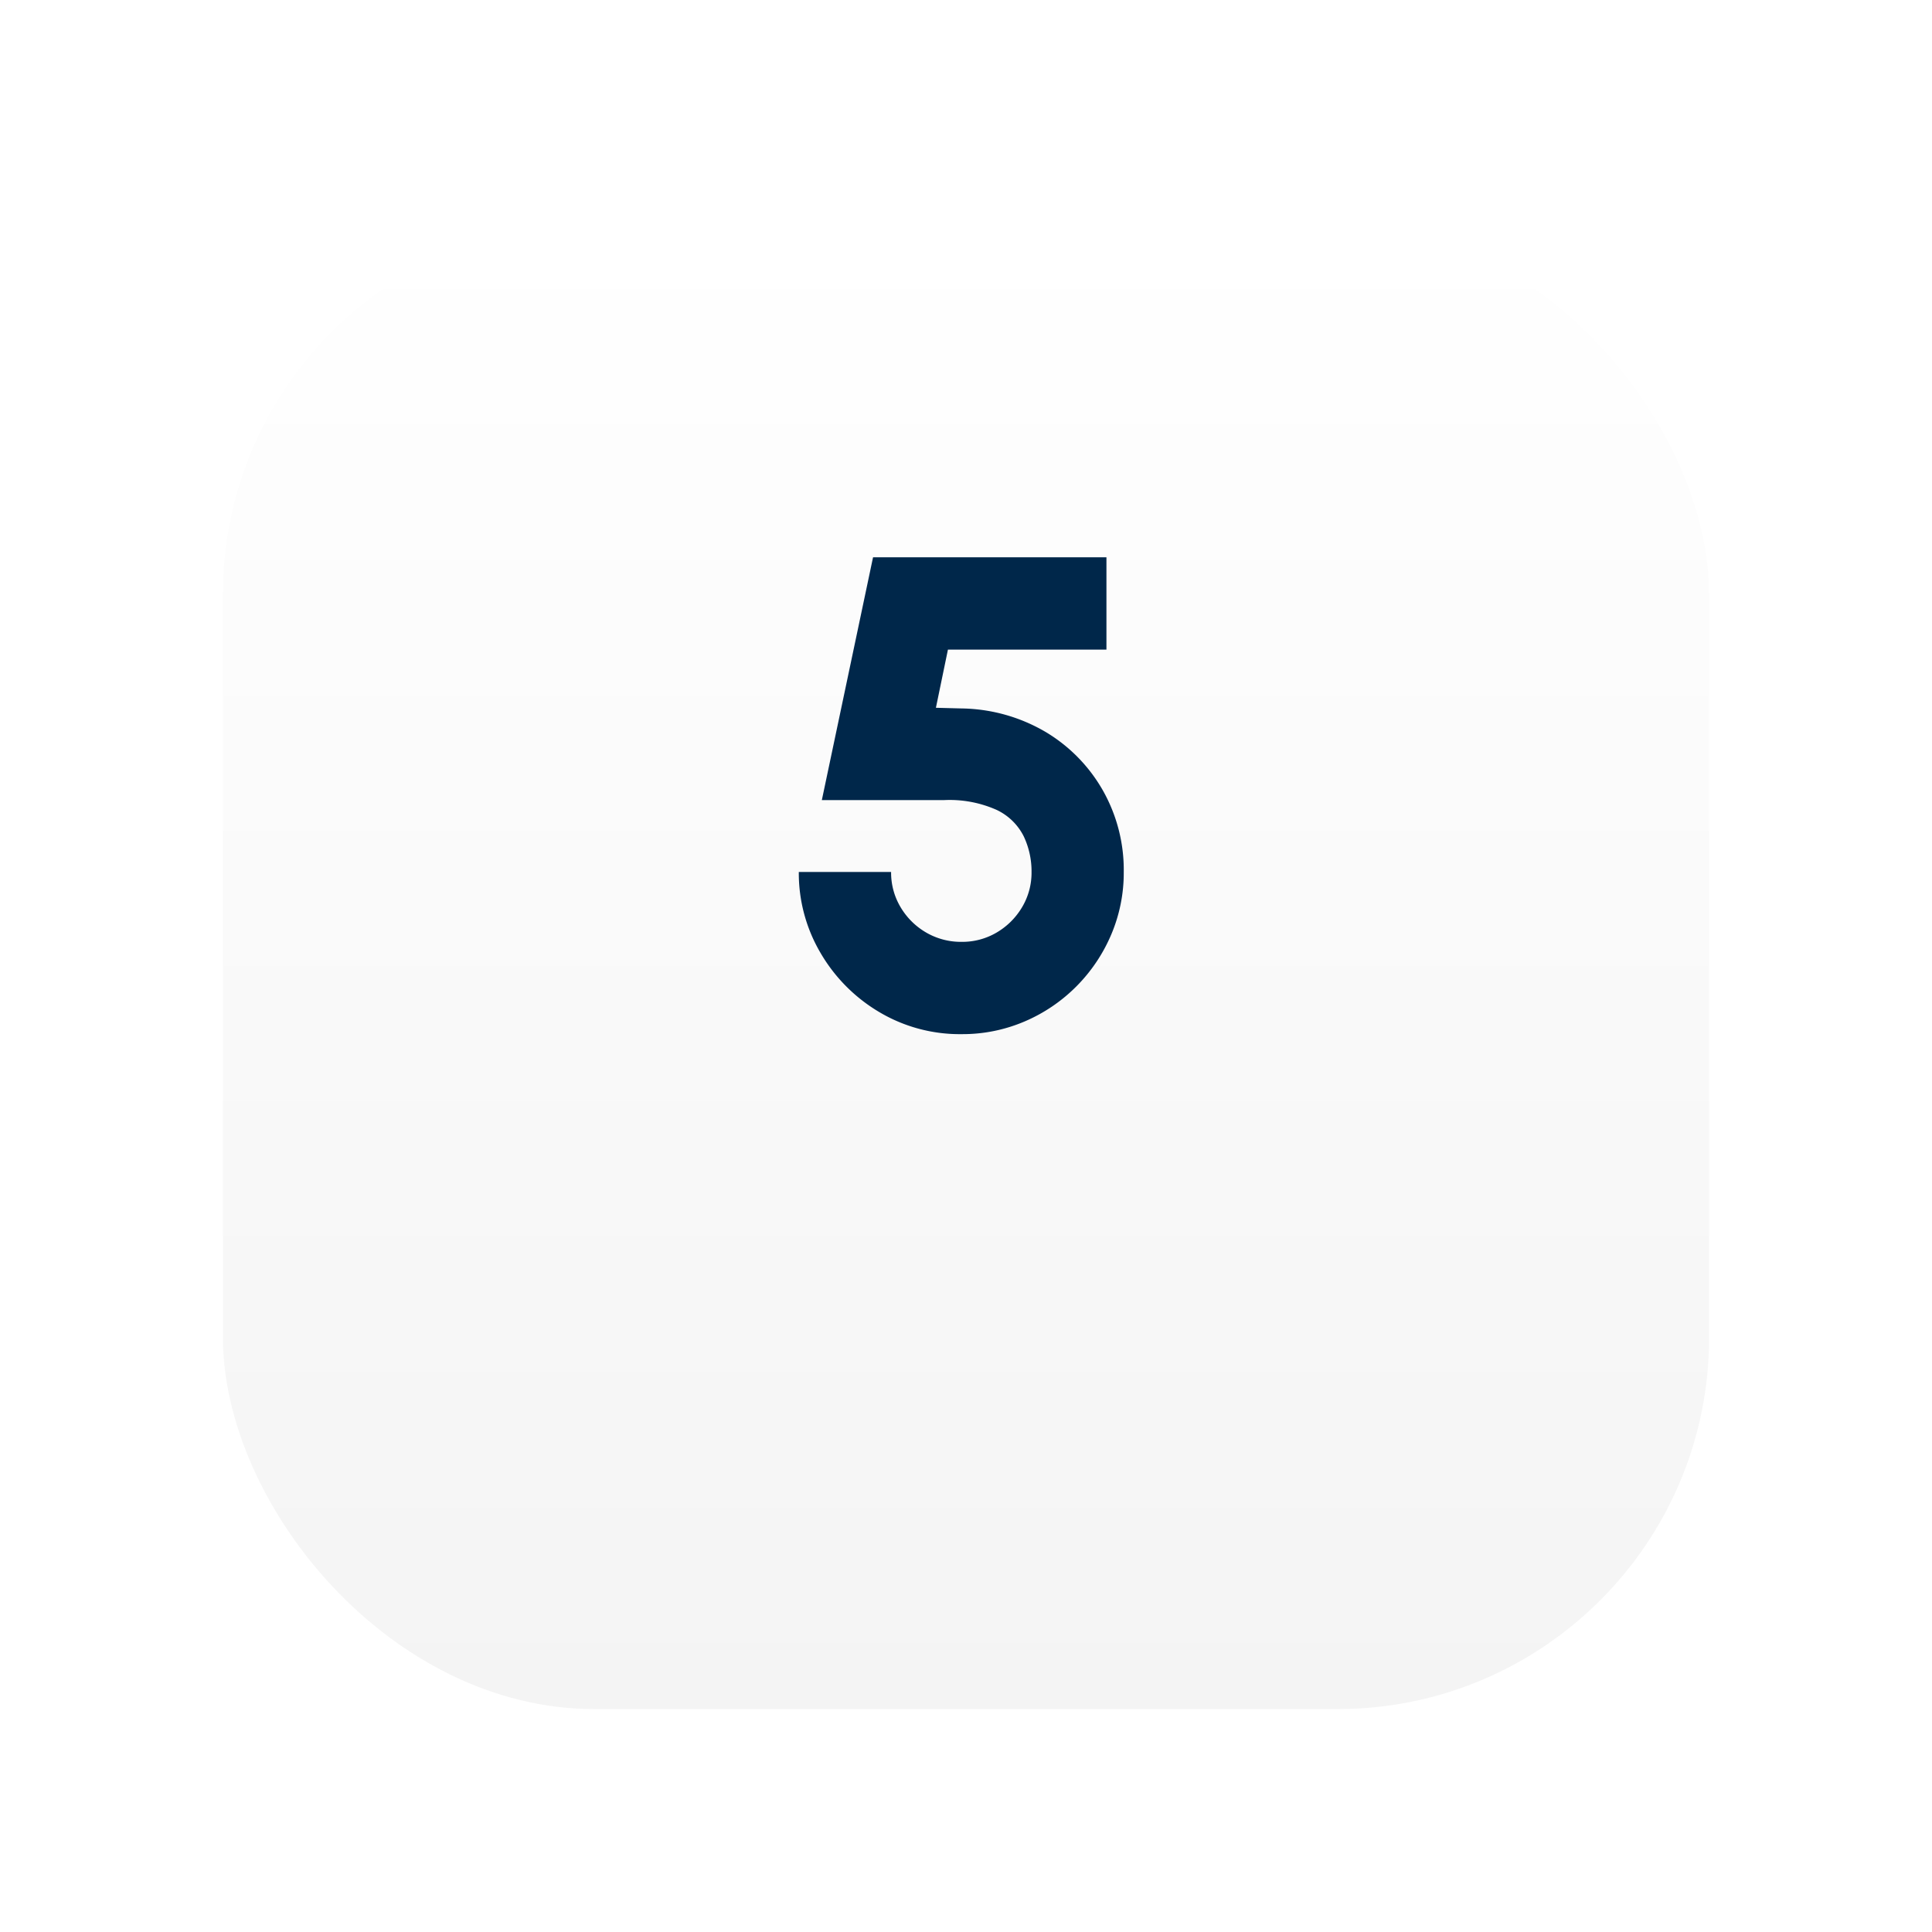 <?xml version="1.0" encoding="UTF-8"?>
<svg xmlns="http://www.w3.org/2000/svg" xmlns:xlink="http://www.w3.org/1999/xlink" width="104" height="104" viewBox="0 0 104 104">
  <defs>
    <linearGradient id="linear-gradient" x1="0.5" x2="0.5" y2="1" gradientUnits="objectBoundingBox">
      <stop offset="0" stop-color="#fff"></stop>
      <stop offset="1" stop-color="#f4f4f4"></stop>
    </linearGradient>
    <filter id="Rectangle_234" x="0" y="0" width="104" height="104" filterUnits="userSpaceOnUse">
      <feOffset dy="9"></feOffset>
      <feGaussianBlur stdDeviation="4" result="blur"></feGaussianBlur>
      <feFlood flood-opacity="0.063"></feFlood>
      <feComposite operator="in" in2="blur"></feComposite>
      <feComposite in="SourceGraphic"></feComposite>
    </filter>
  </defs>
  <g id="process_5" transform="translate(-4455 140)">
    <g transform="matrix(1, 0, 0, 1, 4455, -140)" filter="url(#Rectangle_234)">
      <rect id="Rectangle_234-2" data-name="Rectangle 234" width="80" height="80" rx="20" transform="translate(12 3)" fill="url(#linear-gradient)"></rect>
    </g>
    <path id="Path_765" data-name="Path 765" d="M10.026.468a8.472,8.472,0,0,1-4.455-1.2,8.9,8.9,0,0,1-3.15-3.186A8.47,8.47,0,0,1,1.26-8.262H6.228a3.62,3.62,0,0,0,.513,1.9A3.832,3.832,0,0,0,8.118-5a3.718,3.718,0,0,0,1.908.5A3.636,3.636,0,0,0,11.907-5a3.855,3.855,0,0,0,1.368-1.359,3.62,3.62,0,0,0,.513-1.9,4.4,4.4,0,0,0-.423-1.926A3.124,3.124,0,0,0,11.916-11.6a6.221,6.221,0,0,0-2.826-.531H2.5L5.256-25.2H17.82v4.968H9.288L8.64-17.1l1.4.036a9.173,9.173,0,0,1,4.527,1.278,8.628,8.628,0,0,1,3.069,3.15,8.69,8.69,0,0,1,1.116,4.374A8.5,8.5,0,0,1,18.081-4.9a8.844,8.844,0,0,1-1.872,2.79,8.788,8.788,0,0,1-2.781,1.89A8.489,8.489,0,0,1,10.026.468Z" transform="translate(4496.74 -84.8)" fill="#00274a"></path>
  </g>
</svg>
